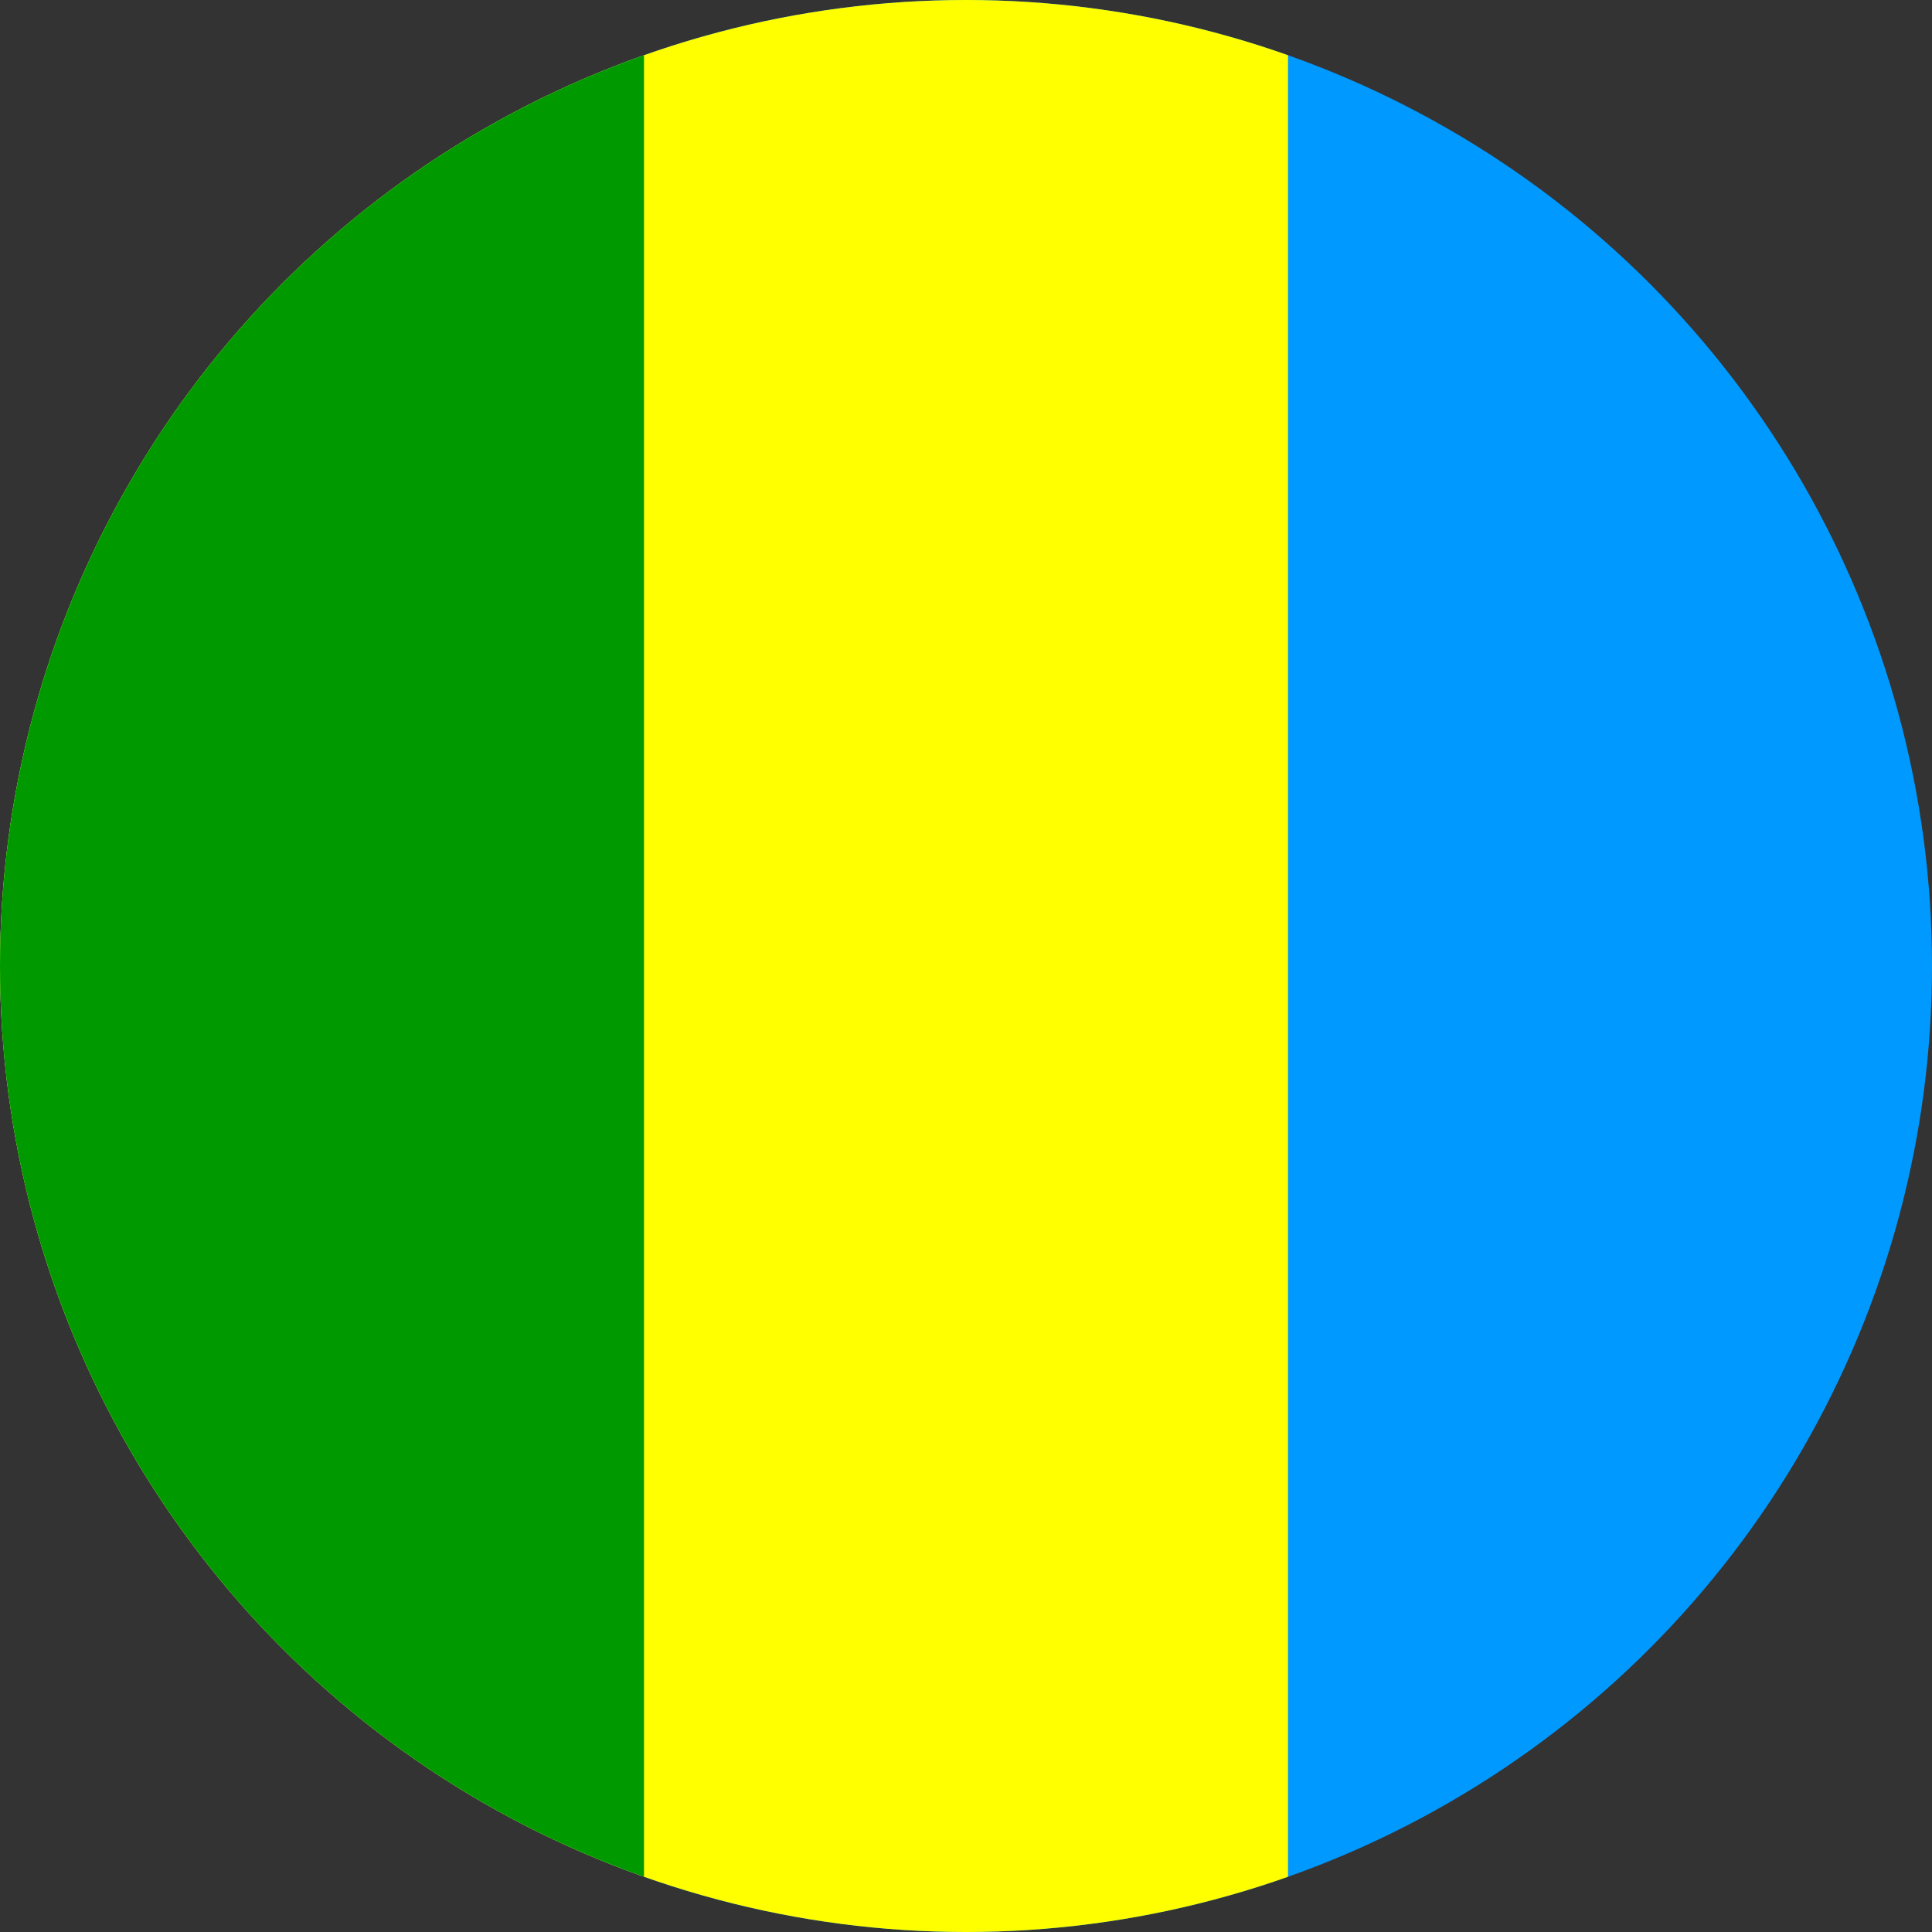 <?xml version="1.0" encoding="UTF-8"?> <svg xmlns="http://www.w3.org/2000/svg" width="600" height="600"><rect width="100%" height="100%" fill="#333333" stroke="none"/><defs><clipPath id="c"><circle cx="300" cy="300" r="300" style="opacity:.659;fill:#fff;stroke-width:1.724"></circle></clipPath><clipPath id="b"><circle cx="300" cy="300" r="300" style="opacity:.659;fill:#fff;stroke-width:1.724"></circle></clipPath><clipPath id="a"><circle cx="300" cy="300" r="300" style="opacity:.659;fill:#fff;stroke-width:1.724"></circle></clipPath></defs><path fill="#09f" d="M0 0h600v600H0z" clip-path="url(#a)" style="stroke-width:.707"></path><path fill="#ff0" d="M0 0h400v600H0z" clip-path="url(#b)" style="stroke-width:.707"></path><path fill="#090" d="M0 0h200v600H0z" clip-path="url(#c)" style="stroke-width:.707"></path></svg> 